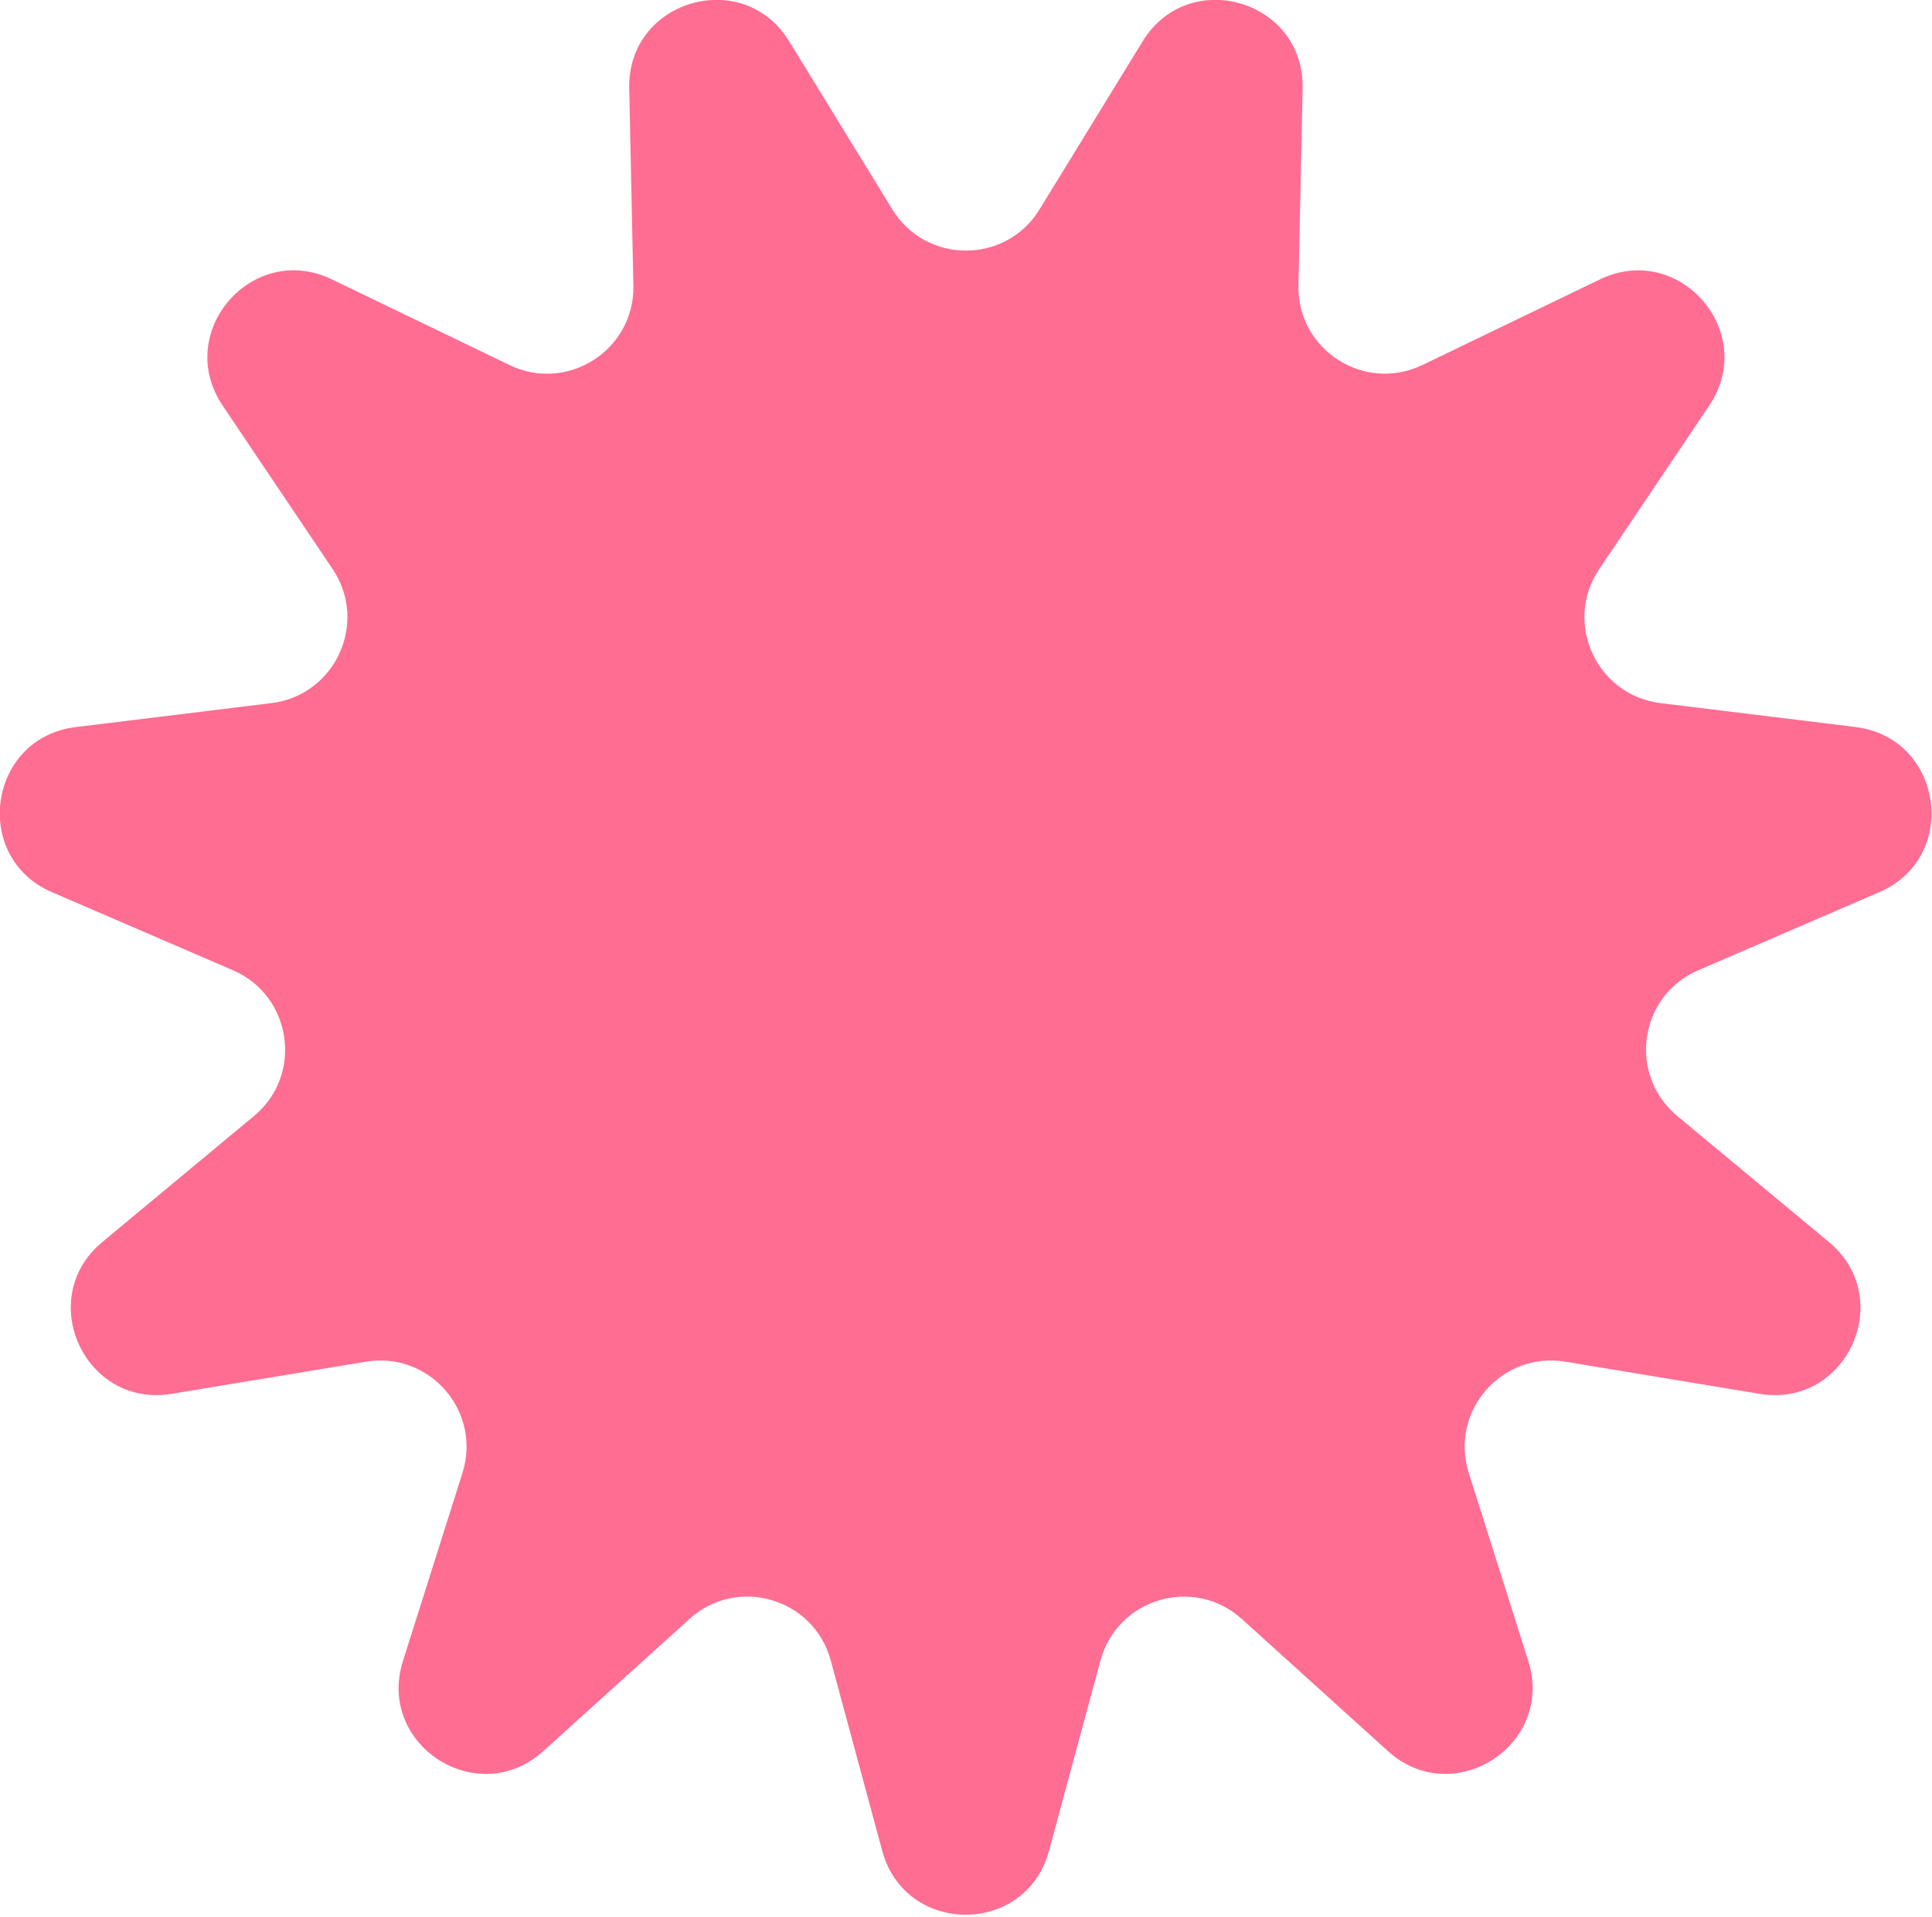 <svg width="125" height="124" viewBox="0 0 125 124" fill="none" xmlns="http://www.w3.org/2000/svg">
<g clip-path="url(#clip0_34_1235)">
<path d="M120.09 47.03L107.43 45.48C103.29 44.97 101.14 40.27 103.47 36.81L110.59 26.23C113.77 21.5 108.66 15.6 103.52 18.07L92.03 23.61C88.27 25.42 83.92 22.63 84.01 18.46L84.28 5.71C84.4 0.01 76.91 -2.19 73.93 2.67L67.26 13.54C65.08 17.1 59.91 17.1 57.73 13.54L51.06 2.67C48.08 -2.19 40.59 0.01 40.71 5.71L40.98 18.46C41.07 22.63 36.72 25.43 32.96 23.61L21.47 18.07C16.33 15.59 11.22 21.49 14.4 26.23L21.52 36.81C23.85 40.27 21.7 44.97 17.56 45.48L4.9 47.03C-0.76 47.72 -1.87 55.45 3.36 57.71L15.07 62.76C18.9 64.41 19.64 69.53 16.43 72.19L6.62 80.34C2.23 83.98 5.48 91.09 11.1 90.16L23.68 88.08C27.8 87.4 31.18 91.3 29.92 95.28L26.07 107.44C24.35 112.88 30.92 117.1 35.15 113.27L44.61 104.72C47.7 101.92 52.66 103.38 53.75 107.41L57.08 119.72C58.57 125.23 66.38 125.23 67.87 119.72L71.2 107.41C72.29 103.38 77.25 101.93 80.34 104.72L89.8 113.27C94.03 117.1 100.6 112.87 98.88 107.44L95.03 95.28C93.77 91.3 97.15 87.4 101.27 88.08L113.85 90.16C119.48 91.09 122.72 83.99 118.33 80.34L108.52 72.19C105.31 69.52 106.04 64.41 109.88 62.76L121.59 57.71C126.83 55.45 125.71 47.72 120.05 47.03H120.09Z" fill="#FF6D93"/>
</g>
<defs>
<clipPath id="clip0_34_1235">
<rect width="125" height="123.85" fill="white"/>
</clipPath>
</defs>
</svg>
